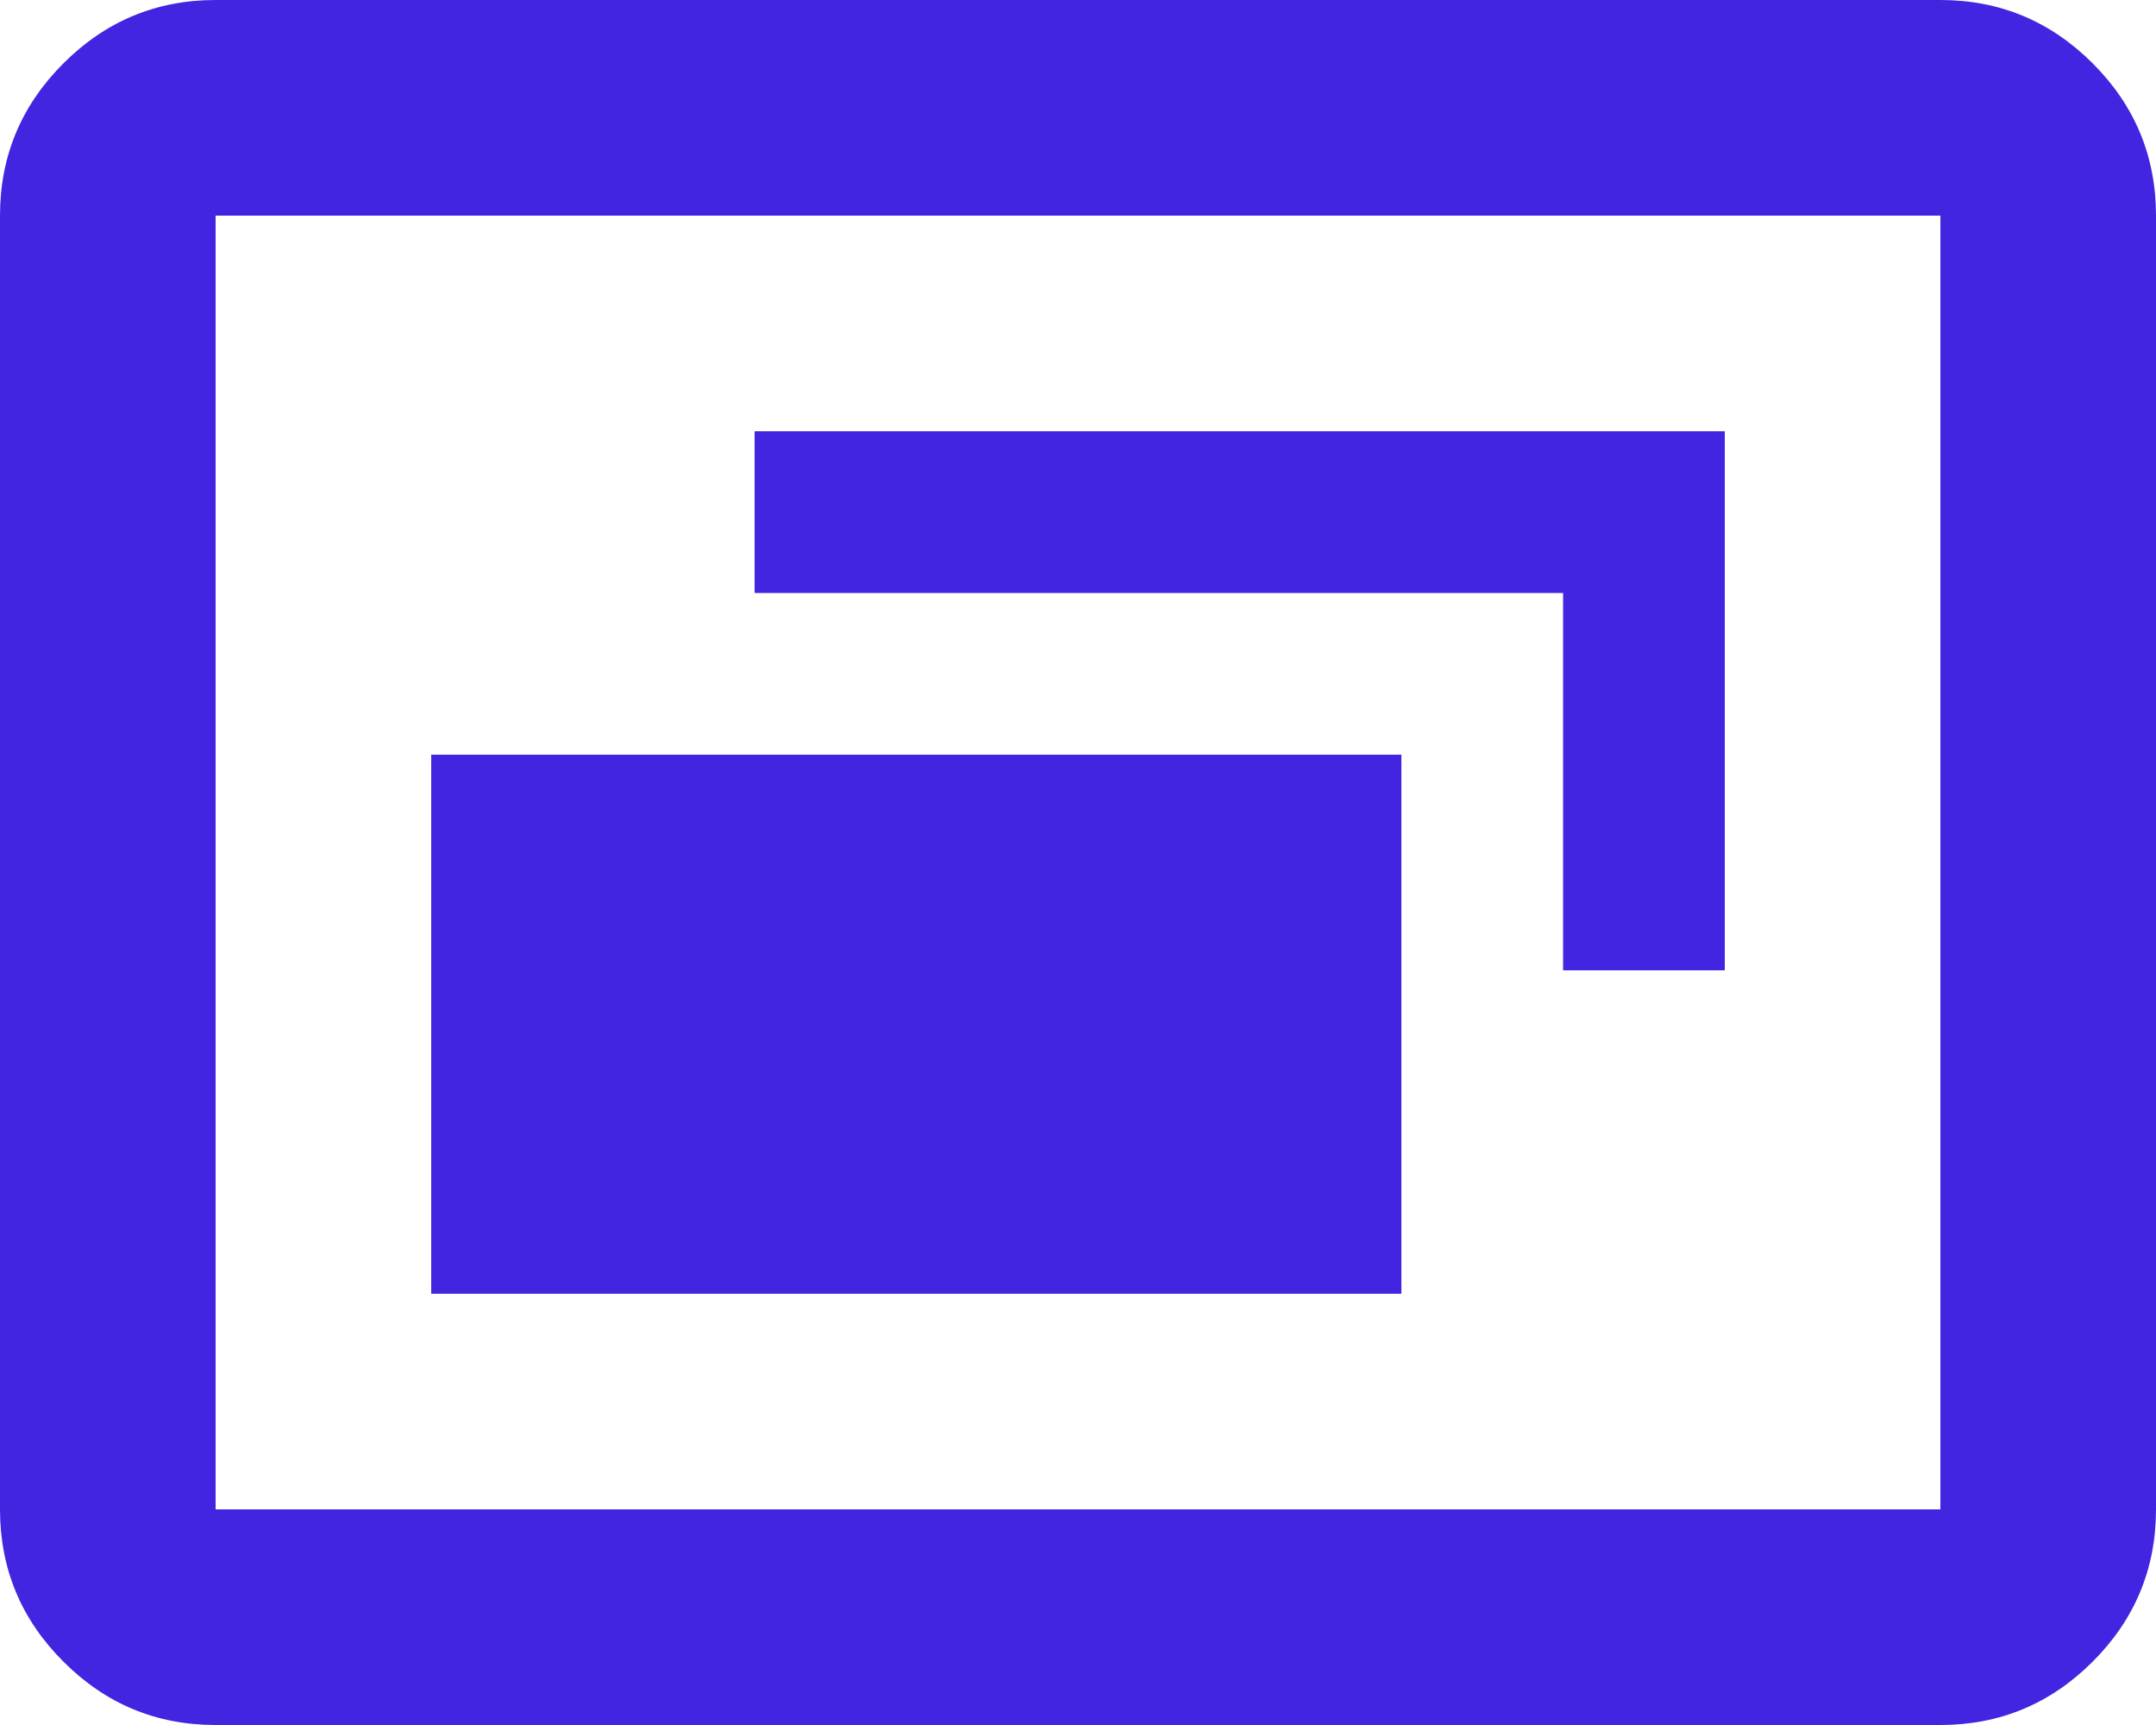 <svg width="20" height="16" viewBox="0 0 20 16" fill="none" xmlns="http://www.w3.org/2000/svg">
<path d="M4 7L4 12L13 12L13 7L4 7ZM7 4L7 5.5L14.5 5.5L14.5 9L16 9L16 4L7 4ZM2 16C1.45 16 0.979 15.804 0.588 15.412C0.196 15.021 0 14.55 0 14L0 2C0 1.45 0.196 0.979 0.588 0.588C0.979 0.196 1.45 0 2 0L18 0C18.55 0 19.021 0.196 19.413 0.588C19.804 0.979 20 1.45 20 2L20 14C20 14.55 19.804 15.021 19.413 15.412C19.021 15.804 18.55 16 18 16L2 16ZM2 14L18 14L18 2L2 2L2 14Z" fill="#4125E1"/>
</svg>
